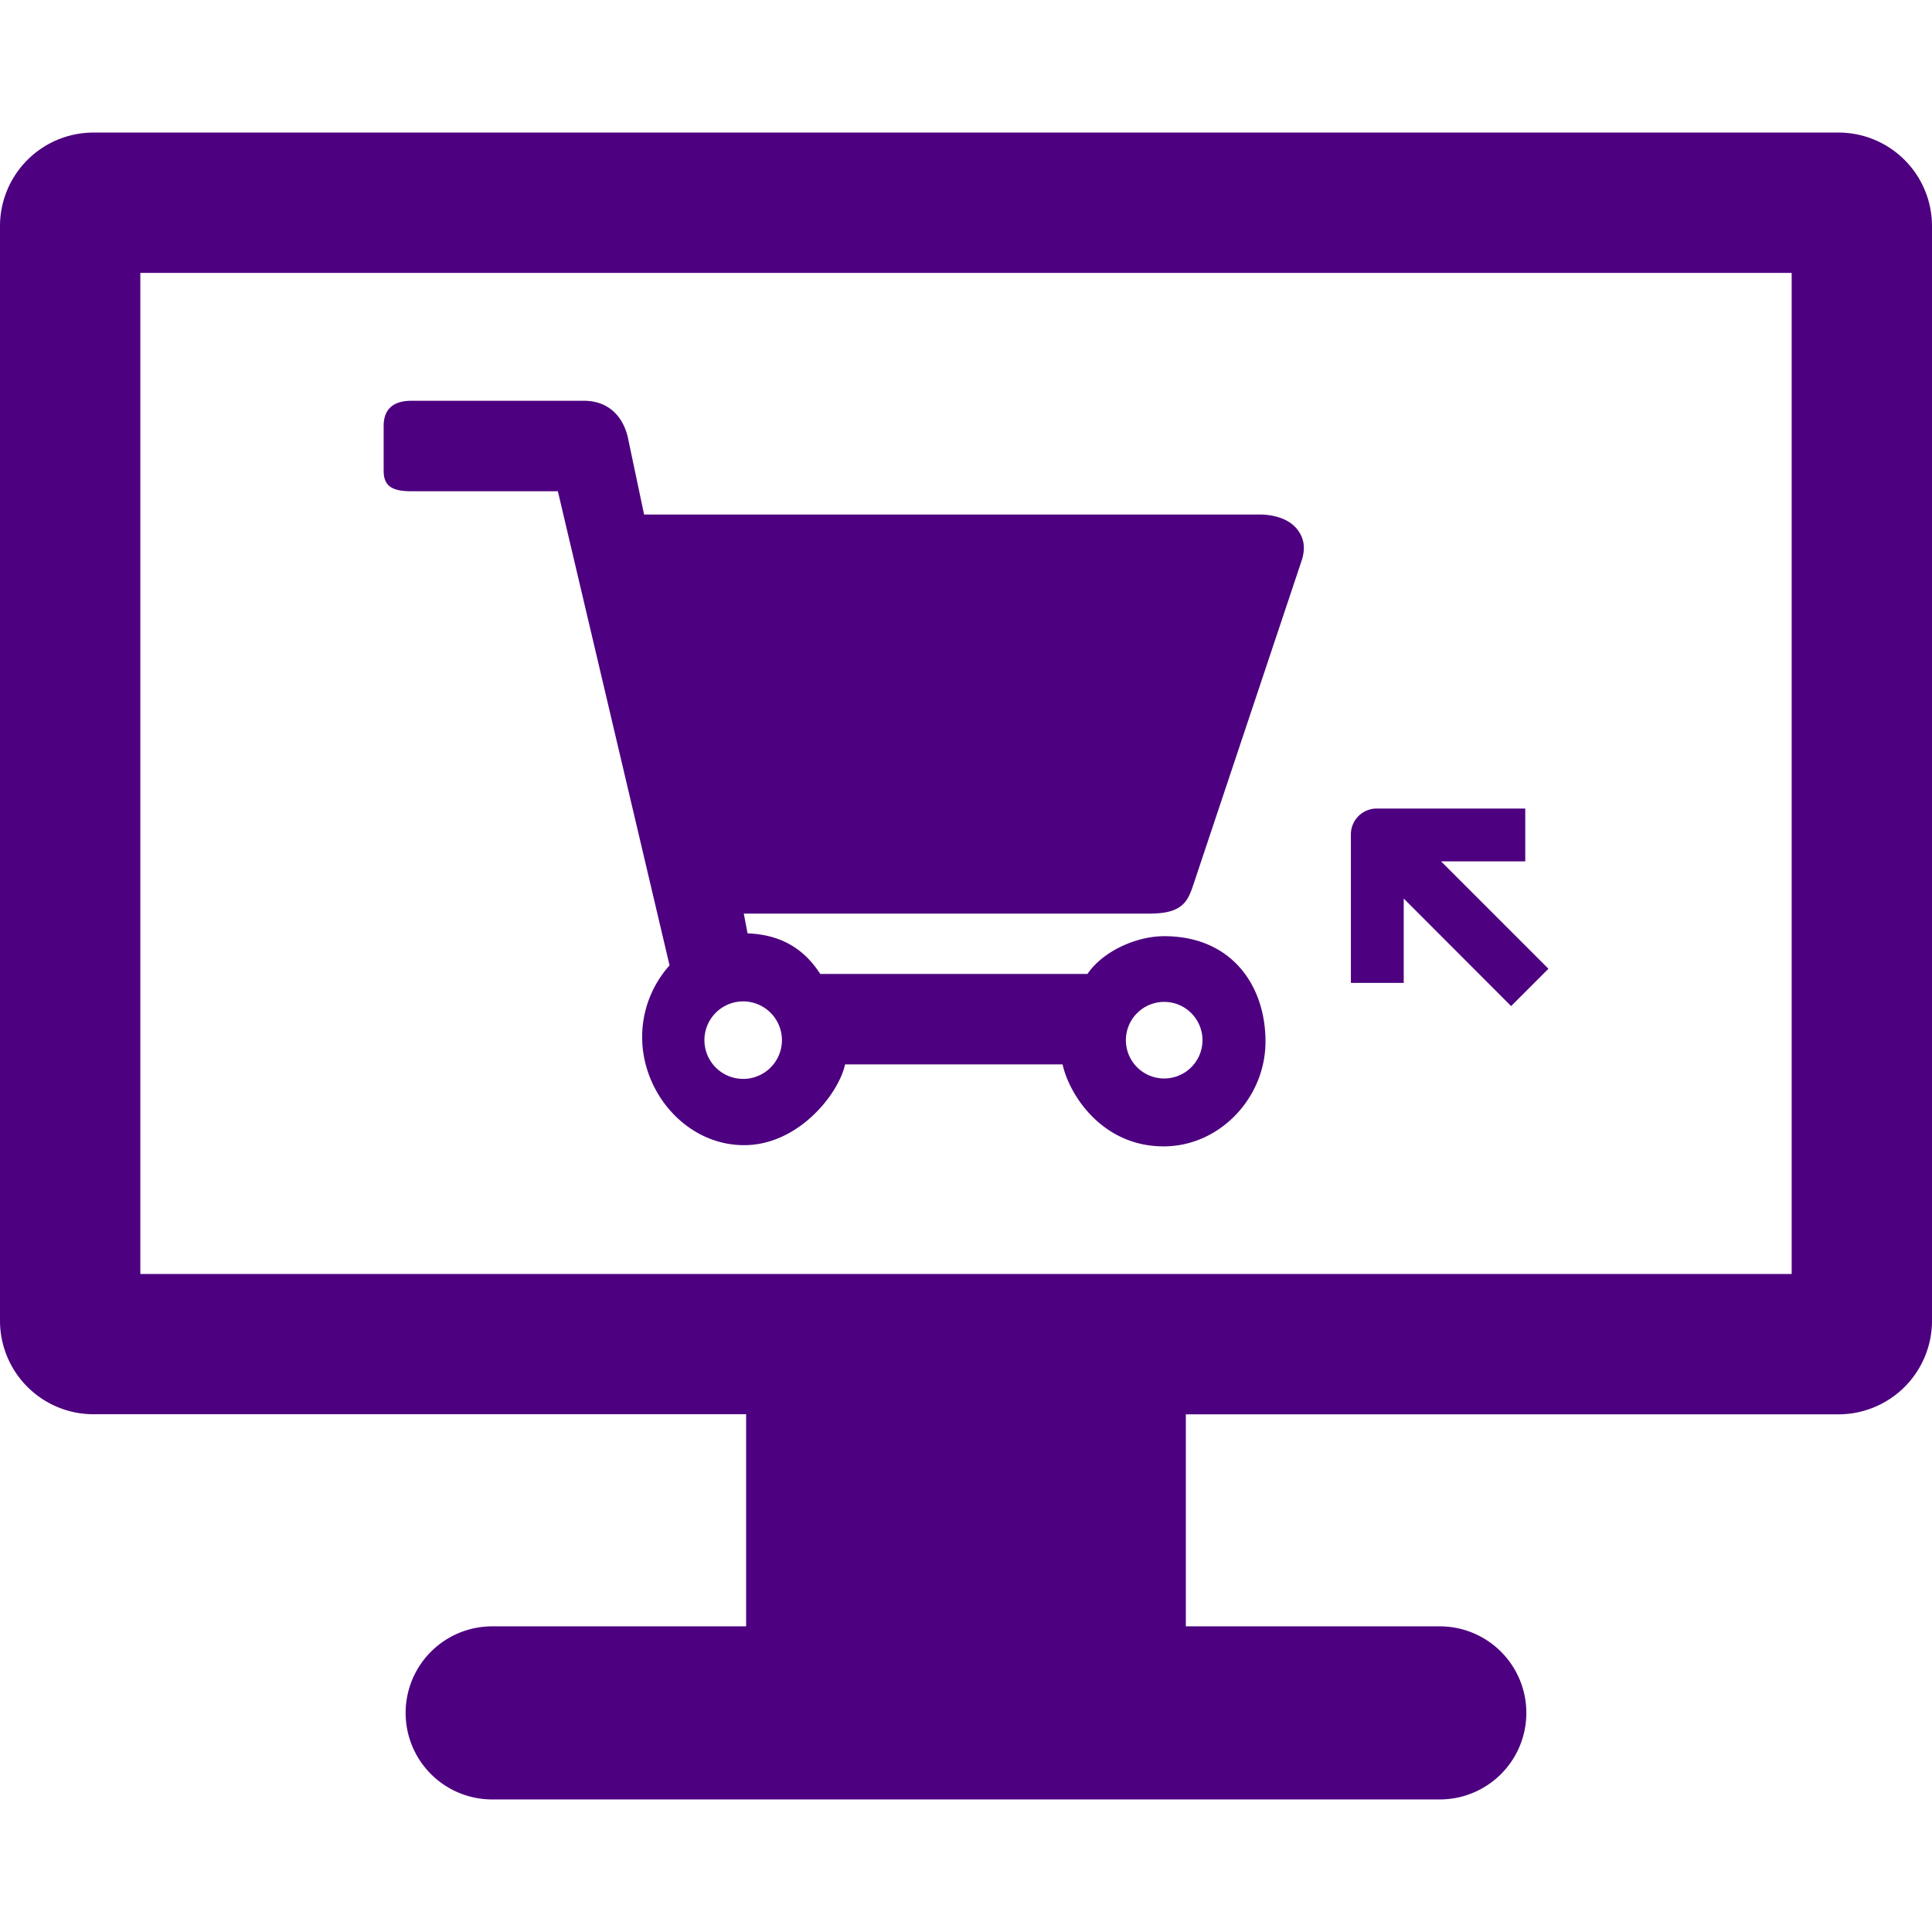 <svg id="Layer_1" data-name="Layer 1" xmlns="http://www.w3.org/2000/svg" viewBox="0 0 512 512"><defs><style>.cls-1{fill:#4d007f;}</style></defs><title>E-Commerce</title><path class="cls-1" d="M487.21,35.13H24.79A24.79,24.79,0,0,0,0,59.93V350a24.79,24.79,0,0,0,24.79,24.79H197.73V431h-67.3a22.93,22.93,0,0,0,0,45.87H381.56a22.93,22.93,0,0,0,0-45.87h-67.3V374.81H487.21A24.79,24.79,0,0,0,512,350V59.93A24.79,24.79,0,0,0,487.21,35.13Zm-12.4,302.49H37.19V72.32H474.81Z"/><path class="cls-1" d="M316,235.2l28.84-86.31c1.45-4.15.35-6.64-.82-8.29-3-4.21-9.14-4.25-10.33-4.25l-163,0-4.35-20.63c-1.18-4.87-4.64-9.51-11.64-9.51H109c-4.75,0-7.33,2.22-7.33,6.66v11.91c0,4.29,2.57,5.41,7.5,5.41h38.67l29.6,125.65a28.38,28.38,0,0,0-7.26,19c0,14.9,11.86,28.64,27,28.64,14.31,0,25-13.41,26.78-21.4H281.6c1.74,8,10.43,21.72,26.77,21.72,14.89,0,27-12.9,27-27.78s-9-27.92-26.85-27.92c-7.43,0-16.24,4-20.33,10H217.37c-5.14-8-12.16-10.47-19.26-10.75l-1-5.24H304.88C313,242.08,314.61,239.12,316,235.2Zm-7.47,30.31a10.15,10.15,0,1,1-10.16,10.15A10.16,10.16,0,0,1,308.57,265.51ZM207.22,275.66A10.27,10.27,0,1,1,197,265.38,10.28,10.28,0,0,1,207.22,275.66Z"/><path class="cls-1" d="M372,238.12v22.36H358v-39.3a6.85,6.85,0,0,1,6.91-6.91h39.3v14H381.89l28.46,28.46-9.89,9.89Z"/></svg>